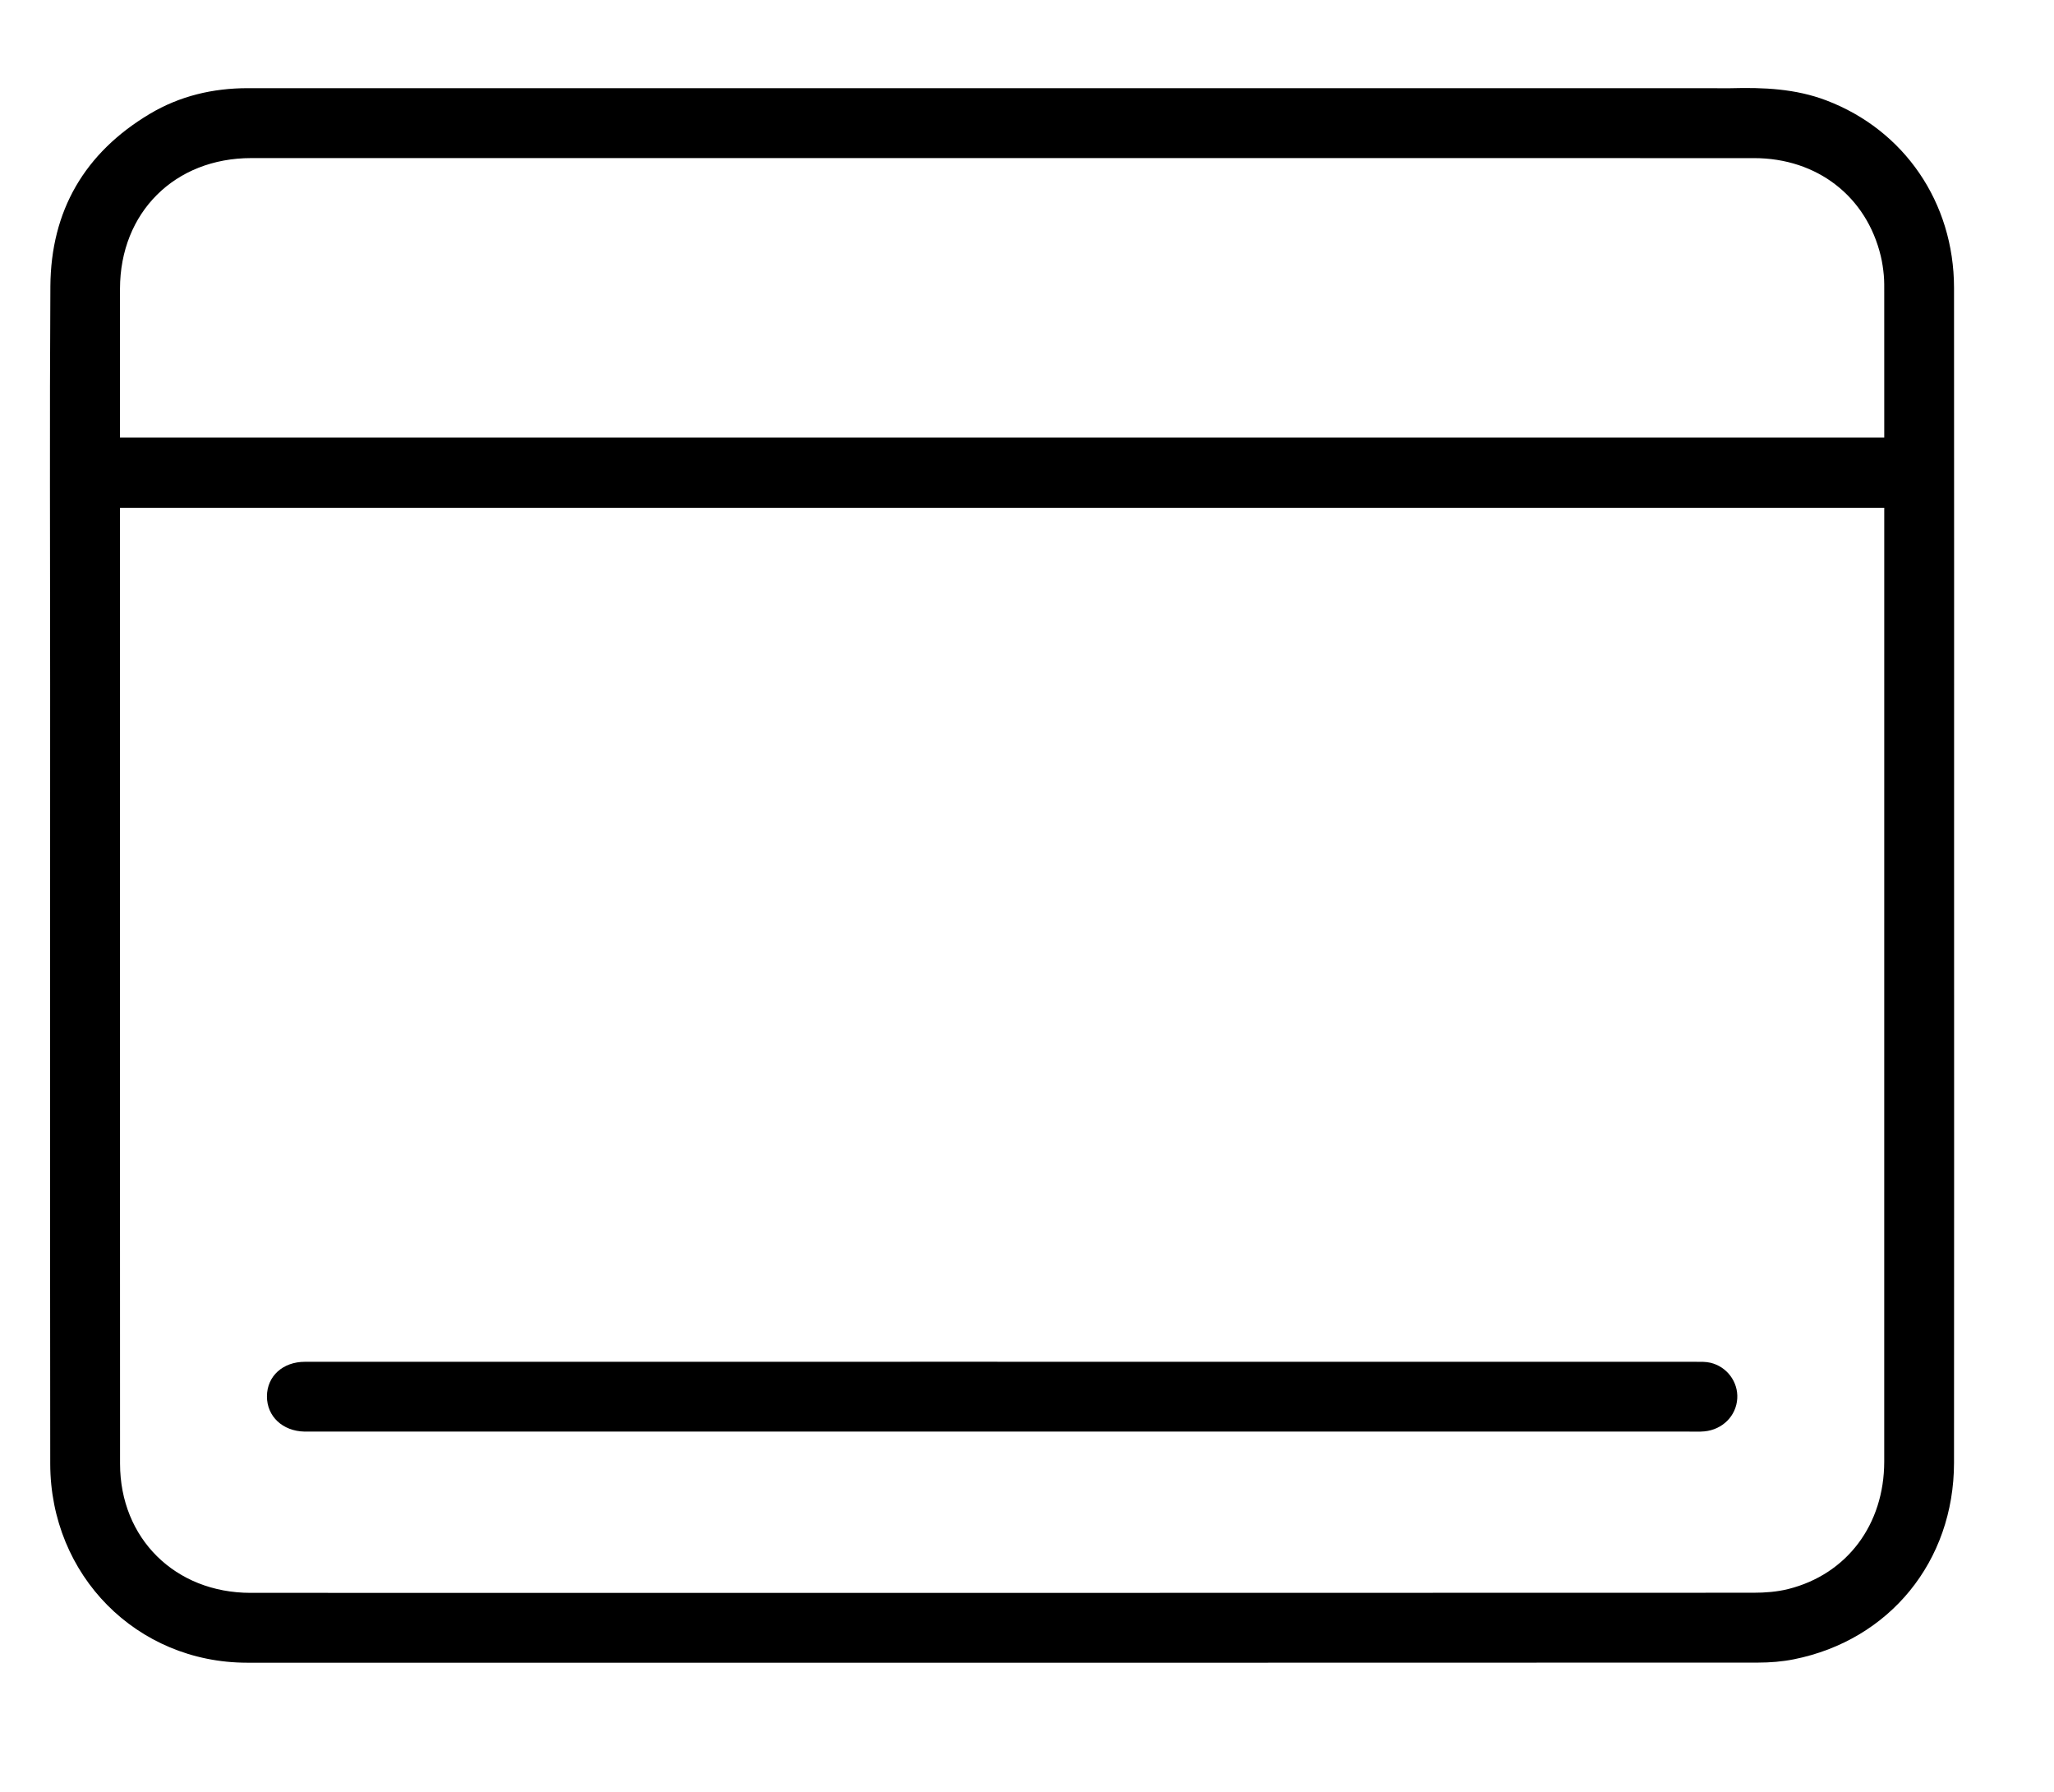 <svg version="1.1" id="Layer_1" xmlns="http://www.w3.org/2000/svg" xmlns:xlink="http://www.w3.org/1999/xlink" x="0px" y="0px"
	 width="100%" viewBox="0 0 908 792" enable-background="new 0 0 908 792" xml:space="preserve">

<path fill="#000000" opacity="1" stroke="none"
	d="
M765,38.996
	C779.719,38.593 793.778,39.228 807.313,44.368
	C841.782,57.456 863.776,89.477 863.806,127.207
	C863.872,211.028 863.83,294.849 863.83,378.67
	C863.83,467.99 863.883,557.311 863.801,646.631
	C863.762,690.144 835.318,725.005 793.027,733.476
	C787.84,734.515 782.446,734.938 777.147,734.94
	C554.513,735.013 331.879,735.034 109.245,734.986
	C60.468,734.976 22.258,696.424 22.208,647.029
	C22.092,532.212 22.17,417.396 22.169,302.579
	C22.169,243.921 21.909,185.261 22.27,126.605
	C22.476,93.147 37.423,67.518 66.202,50.343
	C79.476,42.421 94.104,38.973 109.595,38.975
	C327.896,39.003 546.198,38.996 765,38.996
M609.5,224.448
	C424.113,224.448 238.726,224.448 53.041,224.448
	C53.041,226.121 53.041,227.1 53.041,228.079
	C53.041,367.729 53.001,507.379 53.071,647.029
	C53.087,680.078 77.447,704.105 110.77,704.11
	C332.243,704.142 553.717,704.137 775.191,704.059
	C780.308,704.058 785.575,703.659 790.515,702.421
	C816.473,695.914 832.945,673.917 832.95,646.067
	C832.971,507.25 832.959,368.434 832.959,229.617
	C832.959,227.99 832.959,226.363 832.959,224.448
	C758.458,224.448 684.479,224.448 609.5,224.448
M385.5,69.872
	C294.023,69.872 202.545,69.863 111.068,69.878
	C77.238,69.884 53.097,93.926 53.046,127.638
	C53.015,147.8 53.04,167.961 53.04,188.123
	C53.04,189.886 53.04,191.648 53.04,193.41
	C313.363,193.41 573.033,193.41 832.96,193.41
	C832.96,171.919 832.966,150.77 832.953,129.621
	C832.951,126.956 833.005,124.277 832.759,121.63
	C832.499,118.823 832.093,116.004 831.44,113.264
	C825.151,86.864 803.315,69.903 775.403,69.895
	C645.769,69.859 516.134,69.875 385.5,69.872
z"/>
<path fill="#000000" opacity="1" stroke="none"
	d="
M745.94,632.82
	C542.669,632.82 339.889,632.82 137.108,632.82
	C136.275,632.82 135.442,632.838 134.609,632.821
	C124.924,632.625 117.968,626.084 118.008,617.215
	C118.048,608.338 125.004,601.972 134.804,601.971
	C230.946,601.955 327.088,601.954 423.229,601.954
	C532.034,601.954 640.839,601.957 749.644,601.977
	C751.798,601.978 754.023,601.901 756.093,602.384
	C763.411,604.09 768.41,610.872 767.981,618.169
	C767.529,625.867 761.504,631.961 753.424,632.73
	C751.111,632.95 748.763,632.8 745.94,632.82
z"/>
</svg>
